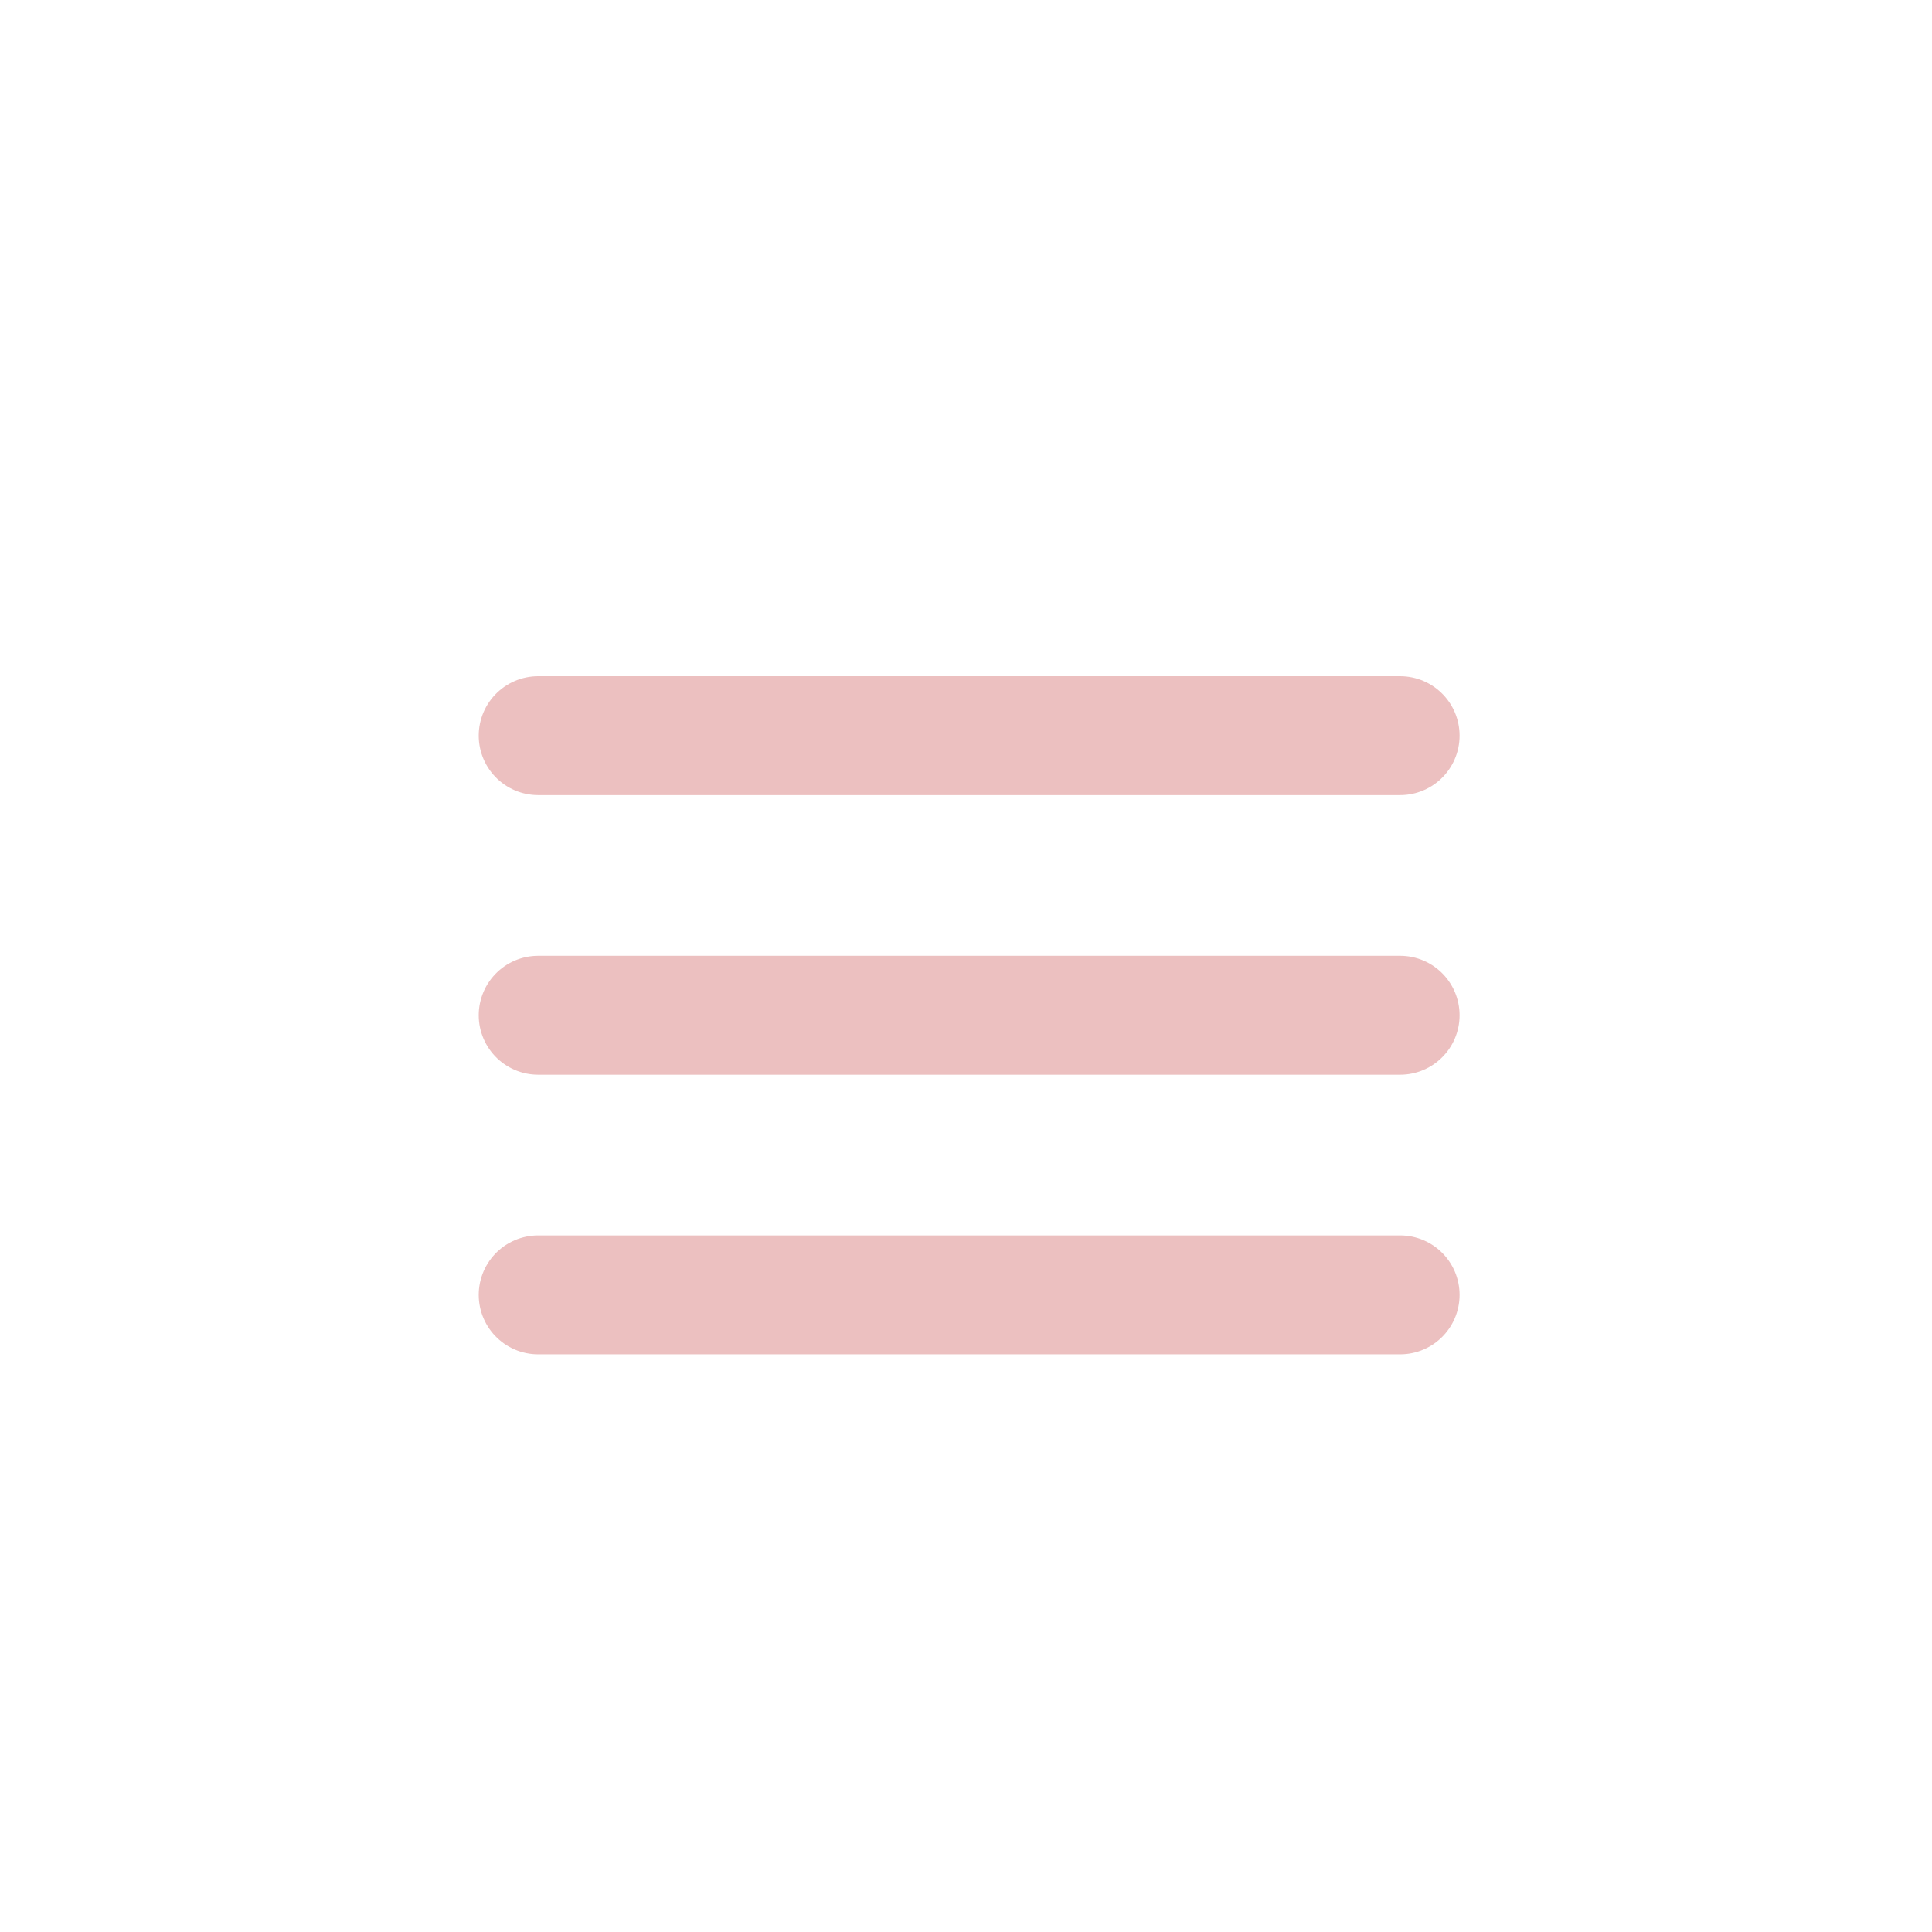 <svg xmlns="http://www.w3.org/2000/svg" width="130" height="130" viewBox="0 0 130 130"><defs><filter id="a" x="0" y="0" width="130" height="130" filterUnits="userSpaceOnUse"><feOffset dy="-3"/><feGaussianBlur stdDeviation="3" result="blur"/><feFlood flood-opacity=".161"/><feComposite operator="in" in2="blur"/><feComposite in="SourceGraphic"/></filter></defs><g data-name="Group 1"><g filter="url(#a)"><circle data-name="Ellipse 3" cx="56" cy="56" r="56" transform="translate(9 12)" fill="rgba(255,255,255,0.99)"/></g><path data-name="Line 1" fill="none" stroke="#ecc0c0" stroke-linecap="round" stroke-width="8" d="M36.212 49.5h58"/><path data-name="Line 2" fill="none" stroke="#ecc0c0" stroke-linecap="round" stroke-width="8" d="M36.212 68.314h58"/><path data-name="Line 3" fill="none" stroke="#ecc0c0" stroke-linecap="round" stroke-width="8" d="M36.212 87.129h58"/></g></svg>